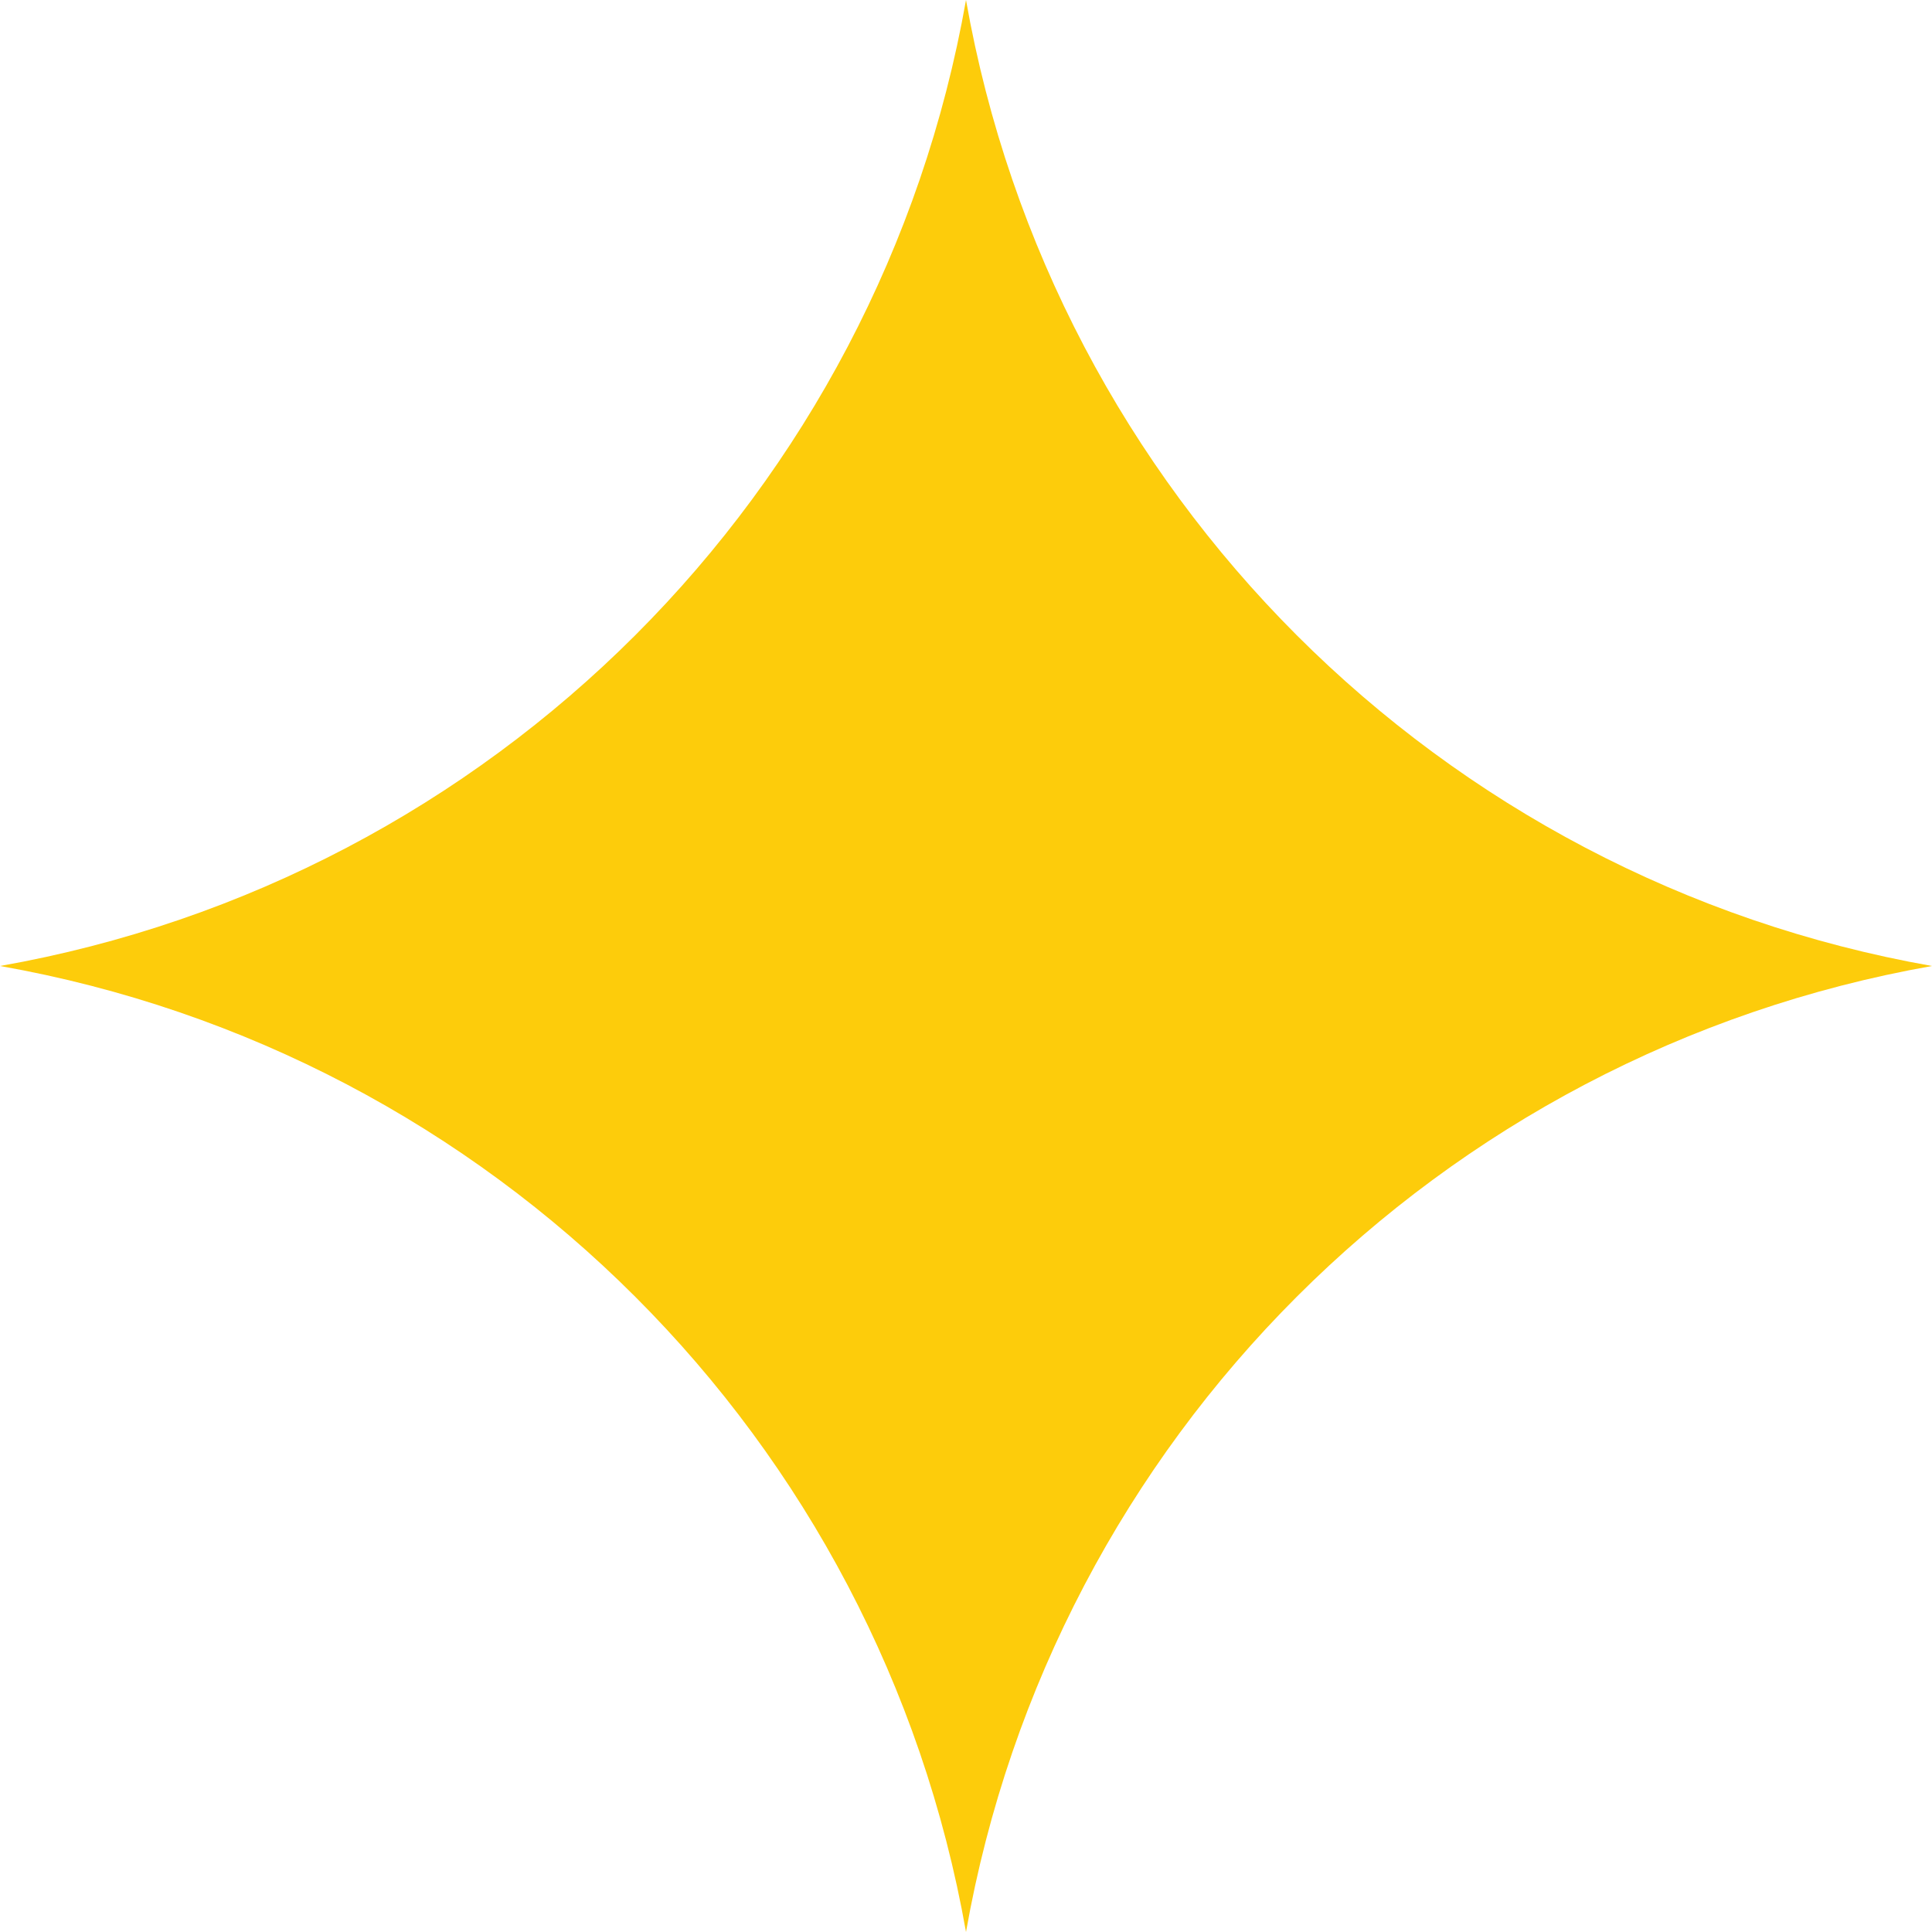 <?xml version="1.0" encoding="UTF-8"?>
<svg xmlns="http://www.w3.org/2000/svg" width="37" height="37" viewBox="0 0 37 37" fill="none">
  <path d="M18.5 0C20.166 9.441 27.559 16.834 37 18.5C27.559 20.166 20.166 27.559 18.5 37C16.834 27.559 9.441 20.166 0 18.5C9.441 16.834 16.834 9.441 18.5 0Z" fill="#FDCC0B"></path>
</svg>
